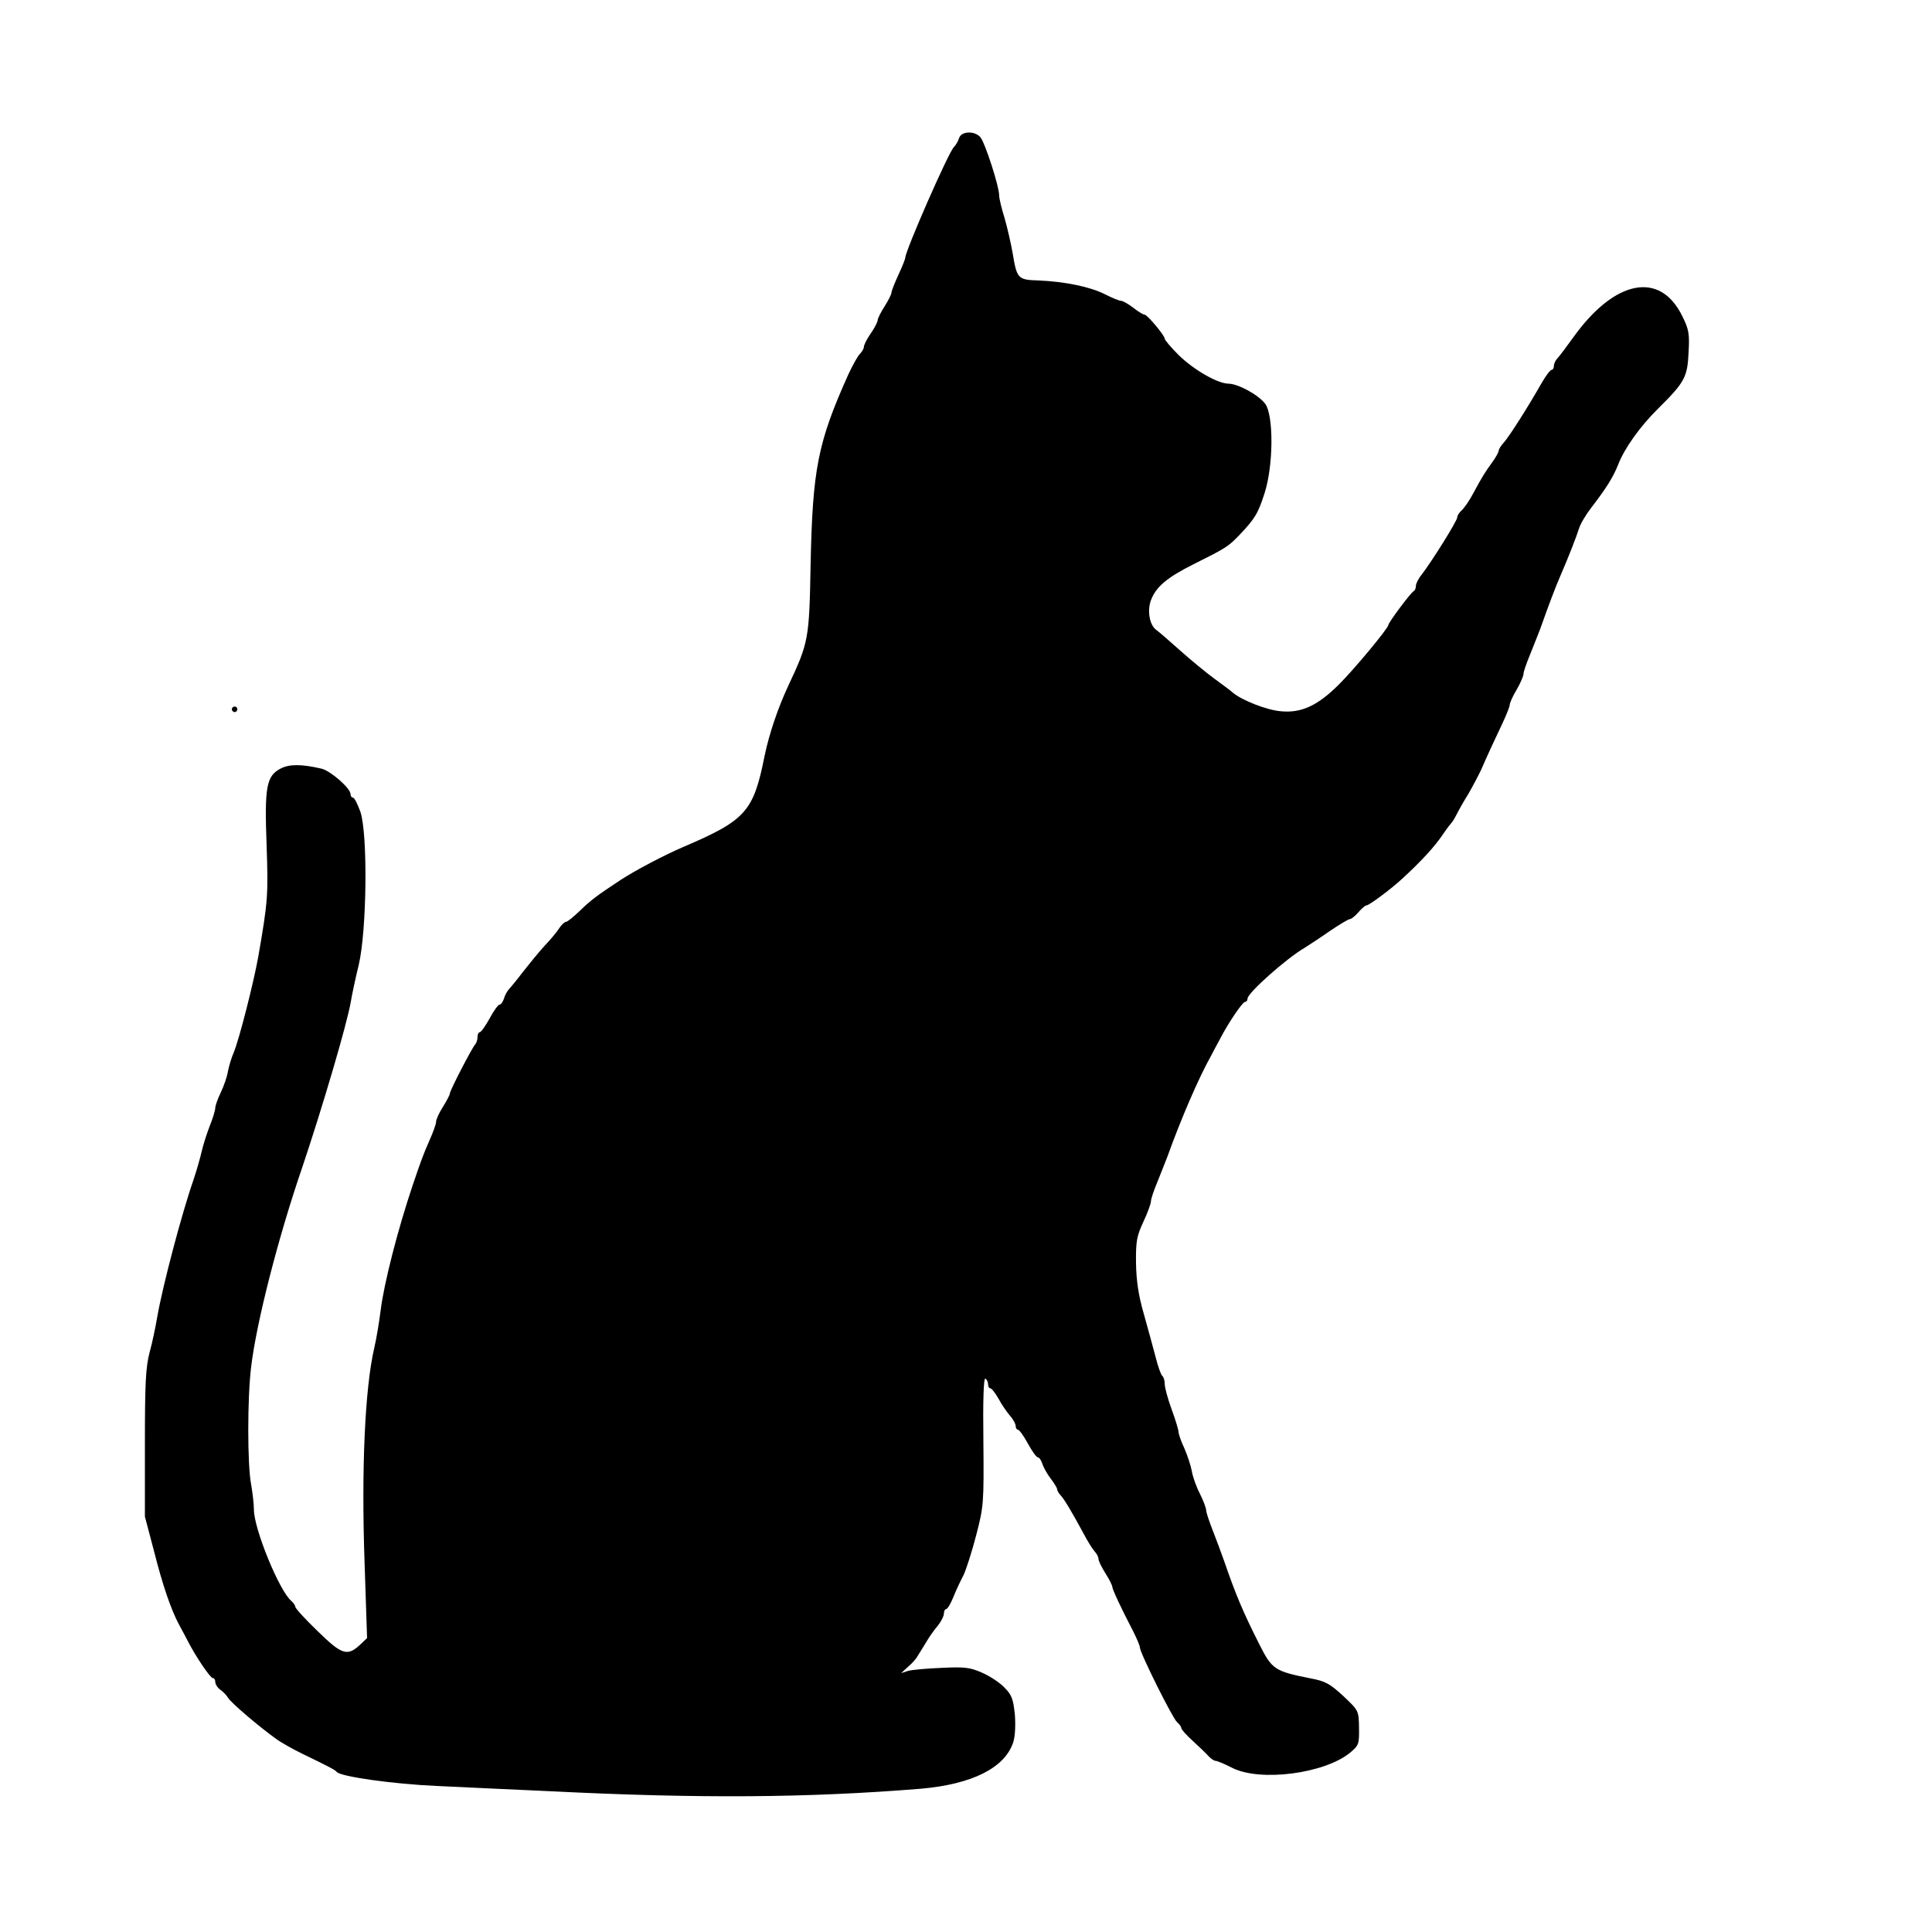 <?xml version="1.0" encoding="UTF-8" standalone="yes"?>
<svg version="1.0" xmlns="http://www.w3.org/2000/svg" width="700" height="700" viewBox="0 0 700 700" preserveAspectRatio="xMidYMid meet">
  <g transform="translate(0,700) scale(0.1,-0.1)" fill="#000000" stroke="none">
    <path d="M3475 6500 c-3 -11 -12 -26 -19 -33 -20 -20 -176 -376 -176 -401 0
-4 -11 -32 -25 -62 -14 -30 -25 -59 -25 -64 0 -6 -11 -28 -25 -50 -14 -22 -25
-44 -25 -50 0 -6 -11 -28 -25 -48 -14 -20 -25 -42 -25 -49 0 -6 -7 -18 -15
-26 -8 -8 -26 -41 -41 -73 -111 -247 -130 -343 -137 -690 -5 -271 -7 -281 -81
-439 -38 -81 -70 -177 -86 -255 -40 -201 -68 -232 -295 -329 -68 -29 -174 -85
-226 -119 -85 -56 -108 -73 -147 -111 -23 -22 -46 -41 -51 -41 -5 0 -16 -10
-24 -22 -8 -13 -32 -42 -54 -65 -21 -23 -56 -66 -78 -94 -22 -29 -45 -57 -51
-63 -6 -7 -15 -22 -18 -34 -4 -12 -11 -22 -16 -22 -5 0 -21 -22 -36 -50 -15
-27 -31 -50 -36 -50 -4 0 -8 -8 -8 -18 0 -10 -4 -22 -9 -27 -12 -14 -91 -166
-91 -177 0 -4 -11 -26 -25 -48 -14 -22 -25 -46 -25 -55 0 -8 -11 -38 -24 -67
-22 -50 -29 -69 -61 -163 -55 -164 -104 -356 -116 -454 -5 -40 -15 -101 -23
-135 -34 -147 -47 -438 -35 -780 l9 -271 -22 -21 c-49 -47 -68 -41 -157 46
-45 43 -81 83 -81 88 0 5 -7 15 -15 22 -43 36 -135 261 -135 330 0 21 -5 62
-10 91 -14 70 -14 316 0 427 19 160 98 469 185 722 73 217 162 519 176 600 4
25 17 86 29 135 29 124 33 471 6 553 -10 28 -22 52 -27 52 -5 0 -9 6 -9 13 0
21 -72 84 -105 92 -73 17 -117 17 -149 0 -51 -27 -58 -67 -50 -278 6 -180 5
-201 -30 -402 -16 -91 -69 -300 -89 -348 -8 -18 -17 -48 -21 -68 -3 -20 -15
-54 -26 -77 -11 -23 -20 -48 -20 -56 0 -8 -9 -39 -21 -68 -11 -29 -24 -70 -29
-93 -5 -22 -18 -67 -29 -100 -43 -123 -112 -386 -131 -495 -6 -36 -18 -94 -28
-130 -14 -53 -17 -112 -17 -330 l0 -265 33 -125 c32 -126 61 -210 90 -265 9
-16 23 -43 32 -60 29 -57 82 -135 91 -135 5 0 9 -6 9 -14 0 -8 8 -21 18 -28
10 -7 23 -20 28 -29 9 -17 115 -107 174 -149 19 -14 62 -38 95 -54 99 -48 120
-59 125 -66 14 -17 204 -44 365 -51 99 -5 284 -13 410 -19 540 -27 932 -24
1340 9 186 16 305 75 336 168 7 22 9 61 6 101 -6 56 -11 71 -38 98 -17 18 -54
42 -82 54 -43 19 -63 21 -146 17 -53 -2 -107 -7 -121 -11 l-25 -8 24 22 c14
12 30 29 35 39 6 9 20 32 31 50 11 19 30 46 43 61 12 15 22 35 22 44 0 9 4 16
8 16 5 0 16 19 26 43 9 23 26 59 37 80 10 21 31 87 46 145 27 104 28 115 26
340 -2 148 1 231 7 227 6 -3 10 -13 10 -21 0 -8 4 -14 8 -14 5 0 18 -17 30
-38 11 -21 30 -48 41 -61 12 -13 21 -30 21 -38 0 -7 4 -13 8 -13 5 0 21 -22
36 -50 15 -27 31 -50 36 -50 5 0 12 -10 16 -22 4 -13 17 -37 30 -54 13 -17 24
-35 24 -39 0 -5 6 -16 14 -24 14 -16 39 -58 84 -141 13 -25 30 -52 38 -61 8
-8 14 -21 14 -27 0 -7 11 -30 25 -52 14 -22 25 -44 25 -49 0 -9 33 -80 76
-162 13 -26 24 -52 24 -58 0 -19 119 -258 135 -271 8 -7 15 -16 15 -21 0 -5
19 -26 41 -46 23 -21 49 -46 57 -55 9 -10 21 -18 27 -18 5 0 32 -11 59 -25
102 -52 336 -21 428 55 31 26 33 31 32 90 -1 62 -1 62 -57 115 -49 45 -65 54
-119 64 -130 26 -139 32 -185 123 -59 117 -85 178 -128 303 -10 28 -28 77 -41
110 -13 33 -24 66 -24 74 0 7 -10 34 -23 60 -13 25 -26 62 -29 82 -4 20 -16
57 -27 82 -12 25 -21 52 -21 59 0 7 -11 44 -25 82 -14 38 -25 79 -25 92 0 12
-4 25 -8 28 -5 3 -17 36 -26 73 -10 37 -29 108 -43 157 -18 63 -26 116 -27
180 -1 80 3 98 27 150 15 32 27 65 27 73 0 9 11 41 24 72 12 31 29 72 36 91
48 134 113 285 158 365 9 17 23 44 32 60 29 57 82 135 91 135 5 0 9 5 9 12 0
20 140 145 207 184 17 11 59 38 93 62 34 23 66 42 71 42 5 0 19 11 31 25 12
14 25 25 30 25 9 0 88 59 126 94 71 65 121 119 152 166 13 19 27 37 30 40 3 3
11 16 18 30 7 14 26 48 43 75 16 28 36 66 45 85 23 53 49 109 78 170 14 30 26
60 26 66 0 7 11 32 25 55 14 24 25 50 25 58 0 7 11 39 24 70 12 31 29 72 36
91 34 96 58 158 72 190 30 69 60 146 69 175 5 17 25 50 44 75 54 70 80 111 98
157 23 59 79 138 146 204 95 94 105 113 109 202 4 68 1 84 -23 132 -80 164
-244 132 -393 -75 -26 -36 -52 -71 -59 -78 -7 -7 -13 -20 -13 -28 0 -8 -4 -14
-8 -14 -5 0 -21 -21 -36 -47 -47 -83 -119 -197 -138 -217 -10 -11 -18 -24 -18
-29 0 -5 -10 -23 -22 -40 -29 -40 -37 -53 -70 -114 -14 -27 -34 -55 -42 -62
-9 -8 -16 -19 -16 -25 0 -13 -91 -158 -129 -208 -12 -14 -21 -33 -21 -41 0 -9
-4 -17 -8 -19 -9 -3 -92 -114 -92 -123 0 -11 -125 -162 -179 -215 -77 -77
-136 -104 -210 -97 -51 4 -142 40 -175 68 -6 6 -36 28 -66 50 -30 22 -86 68
-124 102 -38 34 -77 68 -87 75 -24 17 -33 70 -19 107 18 49 59 83 155 131 120
60 124 63 165 105 57 60 68 78 92 153 32 100 33 281 2 323 -24 32 -98 73 -134
73 -40 1 -126 51 -180 104 -28 28 -50 54 -50 59 0 11 -63 87 -73 87 -5 0 -23
11 -41 25 -18 14 -38 25 -44 25 -7 0 -33 11 -59 24 -53 27 -145 46 -242 50
-73 2 -77 7 -92 99 -6 34 -19 91 -29 126 -11 35 -20 72 -20 84 0 32 -51 190
-68 210 -21 24 -69 22 -77 -3z"/>
    <path d="M840 4430 c0 -5 5 -10 10 -10 6 0 10 5 10 10 0 6 -4 10 -10 10 -5 0
-10 -4 -10 -10z"/>
  </g>
</svg>